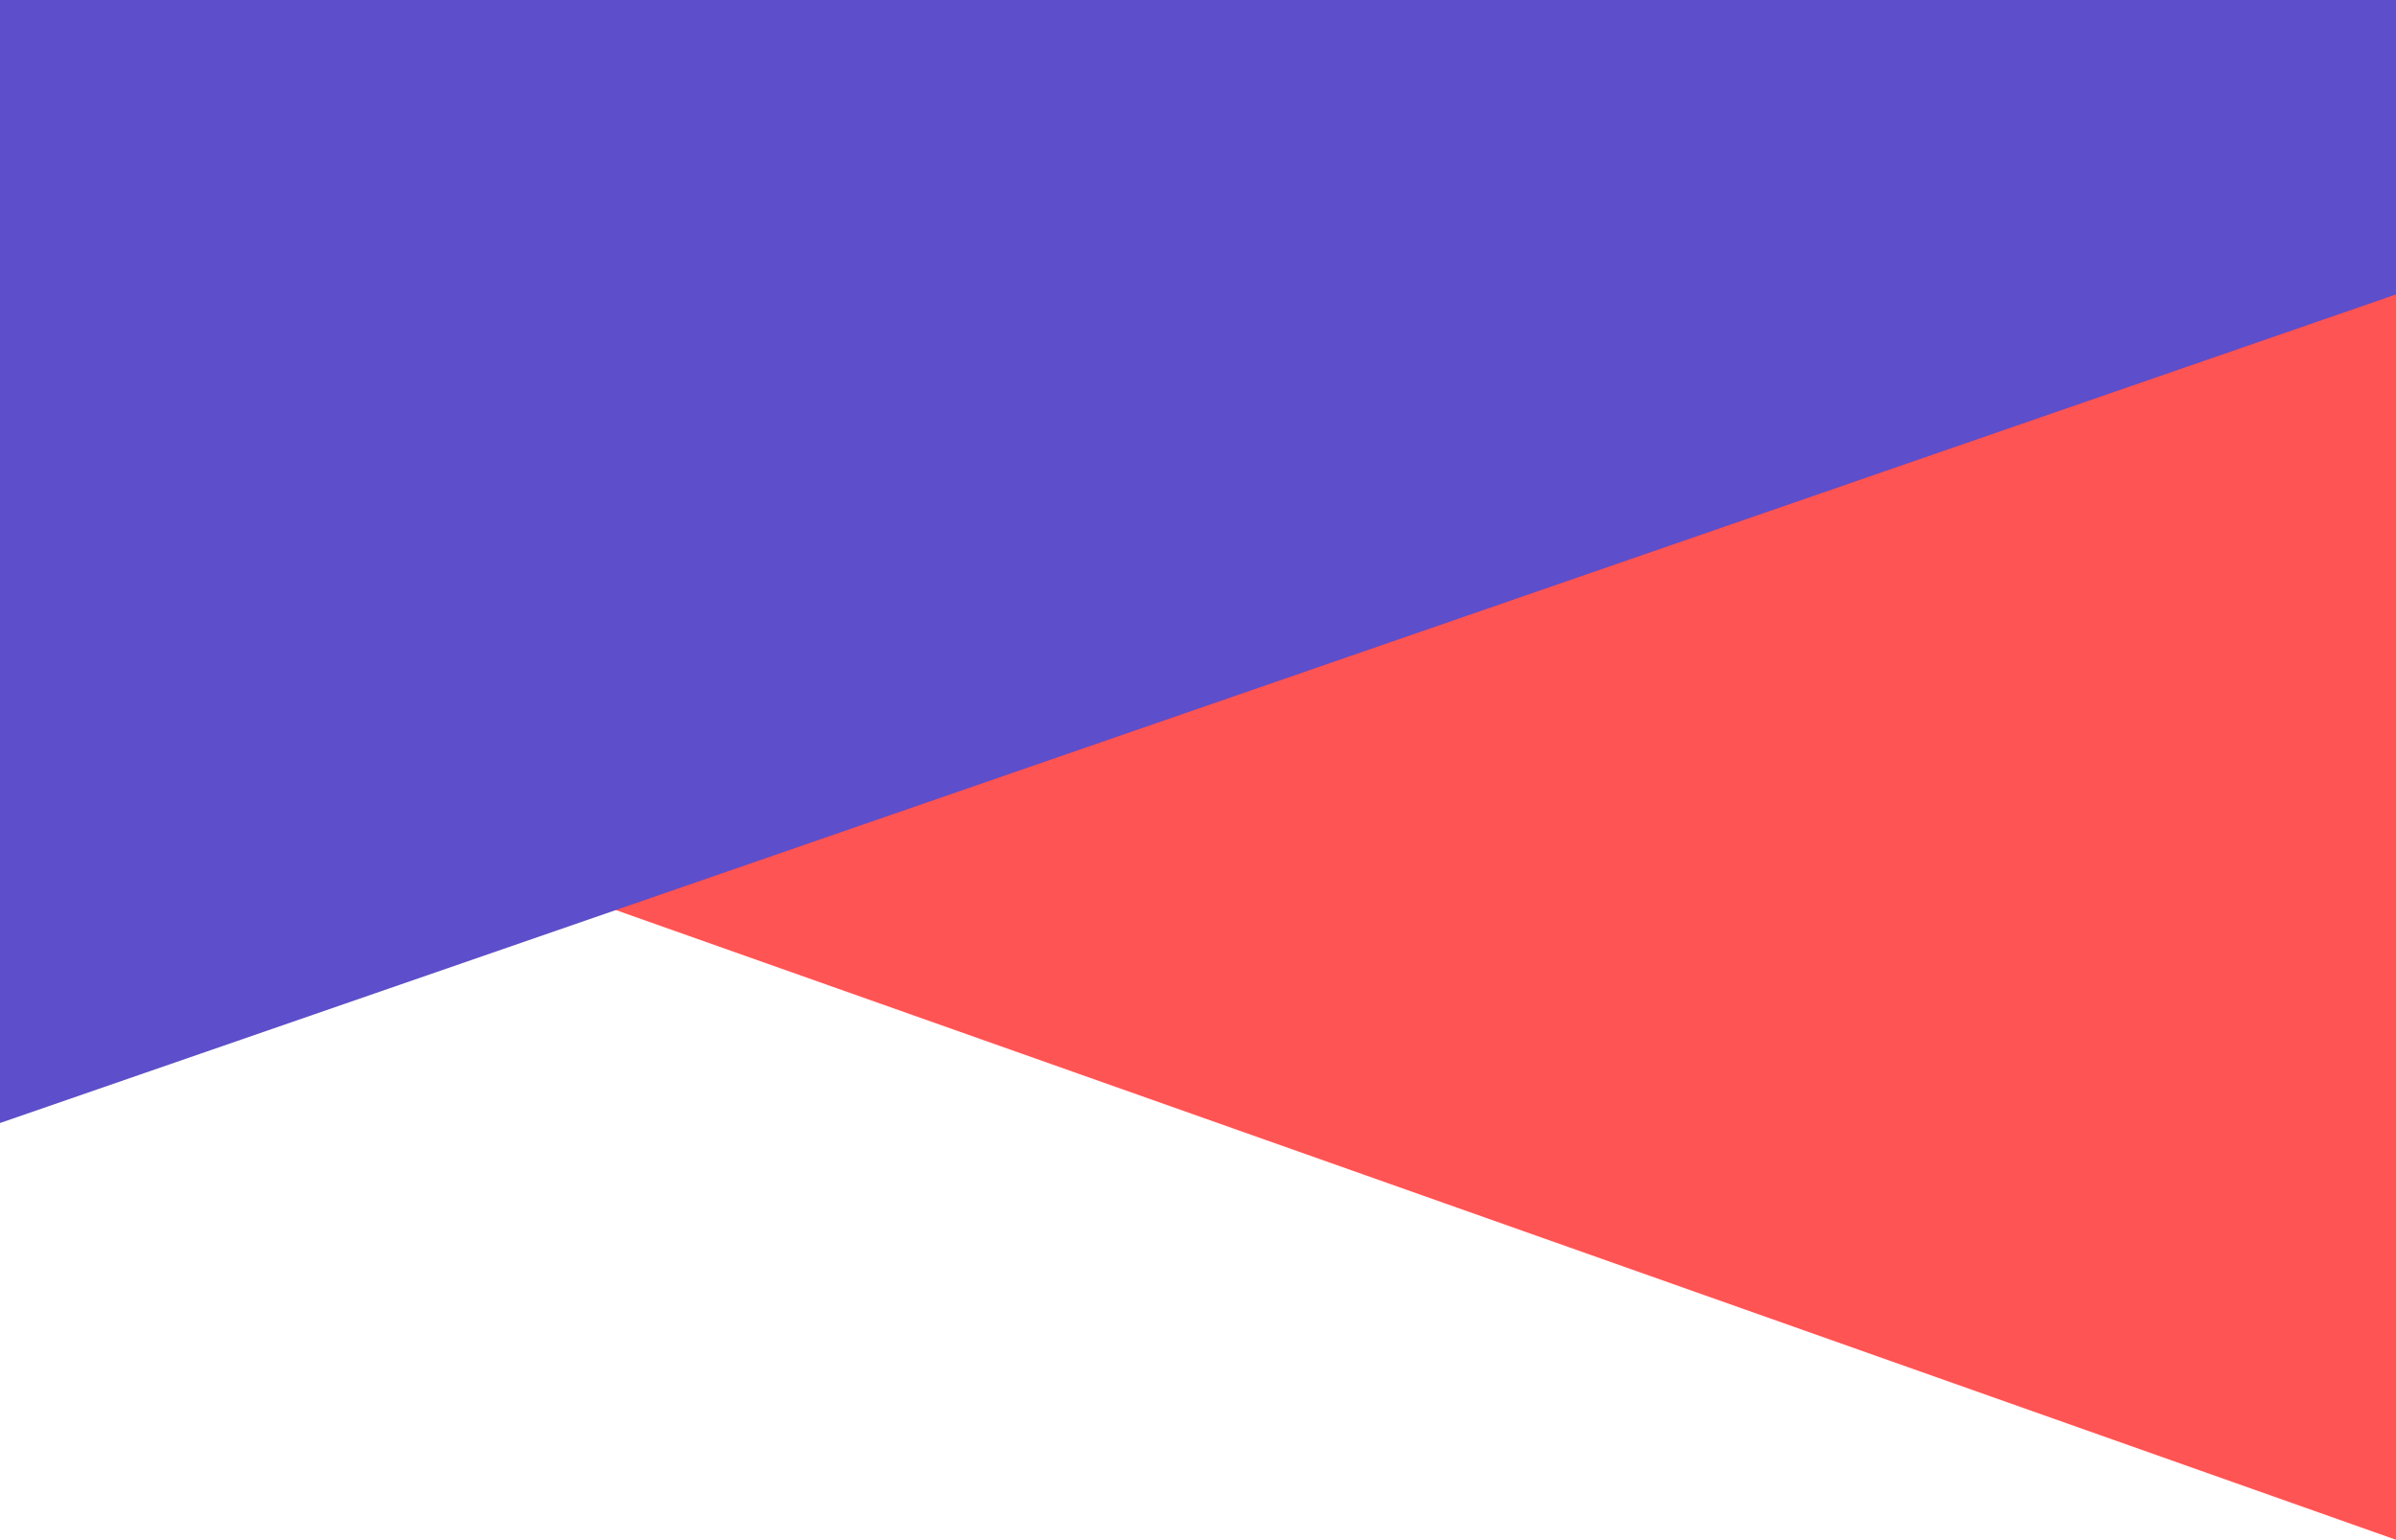 <svg width="1920" height="1234" viewBox="0 0 1920 1234" fill="none" xmlns="http://www.w3.org/2000/svg">
<path d="M474 549.548L1920 38V1234L474 722.452V549.548Z" fill="#FF5454"/>
<path d="M0 0H1920V236L0 900V0Z" fill="#5D4ECB"/>
</svg>
